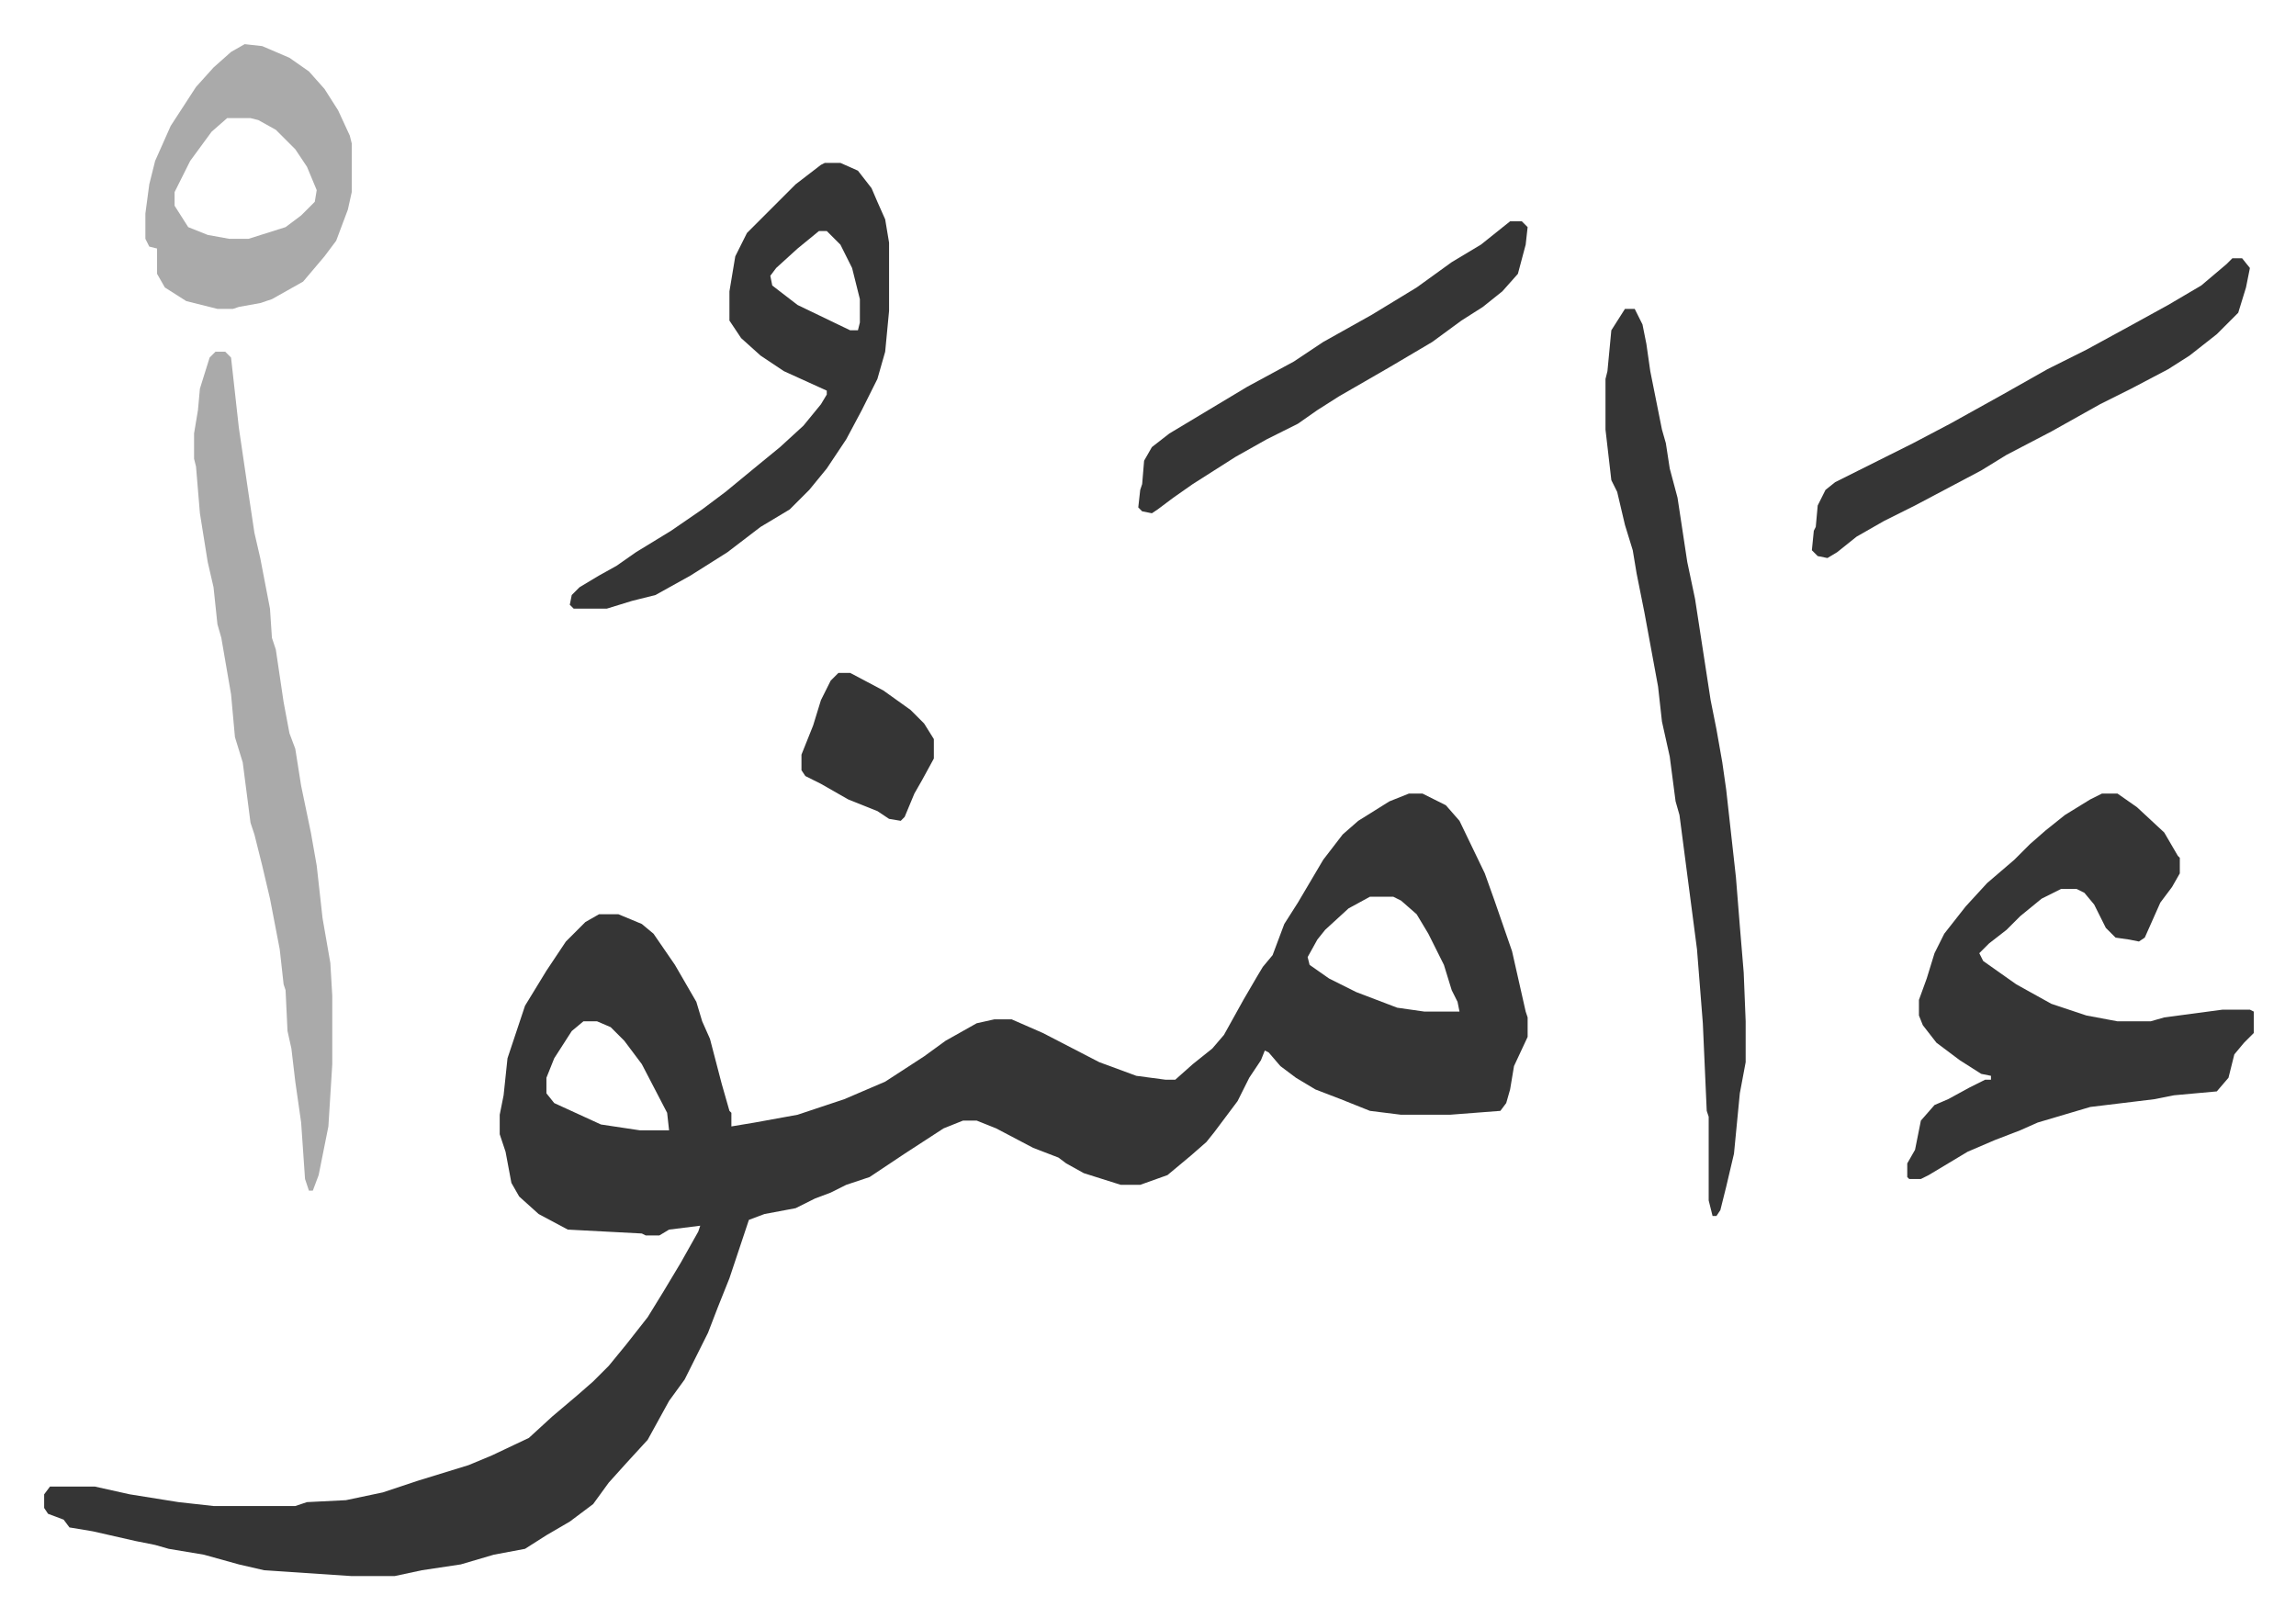 <svg xmlns="http://www.w3.org/2000/svg" role="img" viewBox="-22.68 349.32 1179.36 831.36"><path fill="#353535" id="rule_normal" d="M701 757h7l12 6 7 8 13 27 5 14 9 26 7 31 1 3v10l-7 15-2 12-2 7-3 4-26 2h-25l-16-2-15-6-13-5-10-6-8-6-6-7-2-1-2 5-6 9-6 12-6 8-6 8-4 5-8 7-12 10-14 5h-10l-19-6-9-5-4-3-13-5-19-10-10-4h-7l-10 4-20 13-9 6-9 6-12 4-8 4-8 3-10 5-16 3-8 3-7 21-3 9-6 15-5 13-12 24-8 11-11 20-11 12-9 10-8 11-12 9-12 7-11 7-16 3-17 5-20 3-14 3h-22l-45-3-13-3-18-5-18-3-7-2-10-2-22-5-12-2-3-4-8-3-2-3v-7l3-4h23l18 4 25 4 18 2h42l6-2 20-1 19-4 18-6 13-4 13-4 12-5 19-9 12-11 13-11 8-7 8-8 9-11 11-14 8-13 9-15 9-16 1-3-16 2-5 3h-7l-2-1-38-2-15-8-10-9-4-7-3-16-3-9v-10l2-10 2-19 9-27 11-18 10-15 10-10 7-4h10l12 5 6 5 11 16 11 19 3 10 4 9 6 23 4 14 1 1v7l12-2 22-4 9-3 15-5 21-9 20-13 11-8 16-9 9-2h9l16 7 29 15 19 7 15 2h5l9-8 10-8 6-7 10-18 7-12 3-5 5-6 6-16 7-11 13-22 10-13 8-7 16-10zm-20 53l-11 6-12 11-4 5-5 9 1 4 10 7 14 7 21 8 14 2h18l-1-5-3-6-4-13-8-16-6-10-8-7-4-2zm-404 64l-6 5-9 14-4 10v8l4 5 24 11 20 3h15l-1-9-13-25-9-12-7-7-7-3zm780-117h8l10 7 14 13 7 12 1 1v8l-4 7-6 8-8 18-3 2-5-1-7-1-5-5-6-12-5-6-4-2h-8l-10 5-11 9-7 7-9 7-5 5 2 4 17 12 18 10 18 6 16 3h17l7-2 30-4h14l2 1v11l-5 5-5 6-3 12-6 7-22 2-10 2-33 4-27 8-9 4-13 5-14 6-20 12-4 2h-6l-1-1v-7l4-7 3-15 7-8 7-3 11-6 8-4h3v-2l-5-1-11-7-12-9-7-9-2-5v-8l4-11 4-13 5-10 11-14 11-12 14-12 8-8 8-7 10-8 13-8zM812 508h5l4 8 2 10 2 14 6 30 2 7 2 13 4 15 5 33 4 19 8 52 3 15 3 17 2 14 2 18 3 27 2 25 2 24 1 25v21l-3 16-3 31-4 17-3 12-2 3h-2l-2-8v-43l-1-3-2-45-3-38-9-69-2-7-3-23-4-18-2-18-7-38-4-20-2-12-4-13-4-17-3-6-3-26v-26l1-4 2-21zm-411-75h8l9 4 7 9 3 7 4 9 2 12v35l-2 21-4 14-8 16-8 15-10 15-9 11-10 10-15 9-17 13-19 12-18 10-12 3-13 4h-17l-2-2 1-5 4-4 10-6 9-5 10-7 18-11 16-11 12-9 17-14 11-9 12-11 9-11 3-5v-2l-22-10-12-8-10-9-6-9v-15l3-18 6-12 25-25 13-10zm-3 35l-11 9-11 10-3 4 1 5 13 10 27 13h4l1-4v-12l-4-16-6-12-7-7z"/><path fill="#aaa" id="rule_hamzat_wasl" d="M88 530h5l3 3 4 36 5 34 3 20 3 13 5 26 1 15 2 6 4 27 3 16 3 8 3 19 5 24 3 17 3 27 4 23 1 17v35l-2 32-5 25-3 8h-2l-2-6-2-29-3-21-2-17-2-9-1-21-1-3-2-18-5-26-4-17-4-16-2-6-4-31-4-13-2-22-5-29-2-7-2-19-3-13-4-25-2-24-1-4v-13l2-12 1-11 5-16zm15-158l9 1 14 6 10 7 8 9 7 11 6 13 1 4v25l-2 9-3 8-3 8-6 8-11 13-16 9-6 2-11 2-3 1h-8l-16-4-11-7-4-7v-13l-4-1-2-4v-13l2-15 3-12 8-18 13-20 9-10 9-8zm-9 38l-8 7-11 15-8 16v7l7 11 10 4 11 2h10l19-6 8-6 7-7 1-6-5-12-6-9-10-10-9-5-4-1z"/><path fill="#353535" id="rule_normal" d="M1124 482h5l4 5-2 10-4 13-11 11-14 11-11 7-19 10-16 8-25 14-23 12-13 8-34 18-16 8-14 8-10 8-5 3-5-1-3-3 1-10 1-2 1-11 4-8 5-4 40-20 19-10 27-15 23-13 20-10 22-12 20-11 17-10 13-11zm-371-19h6l3 3-1 9-4 15-8 9-10 8-11 7-15 11-22 13-26 15-11 7-10 7-16 8-16 9-11 7-11 7-10 7-8 6-3 2-5-1-2-2 1-9 1-3 1-12 4-7 9-7 20-12 20-12 24-13 15-10 25-14 23-14 18-13 15-9zM408 695h6l17 9 14 10 7 7 5 8v10l-6 11-4 7-5 12-2 2-6-1-6-4-15-6-14-8-8-4-2-3v-8l6-15 4-13 5-10z"/></svg>
